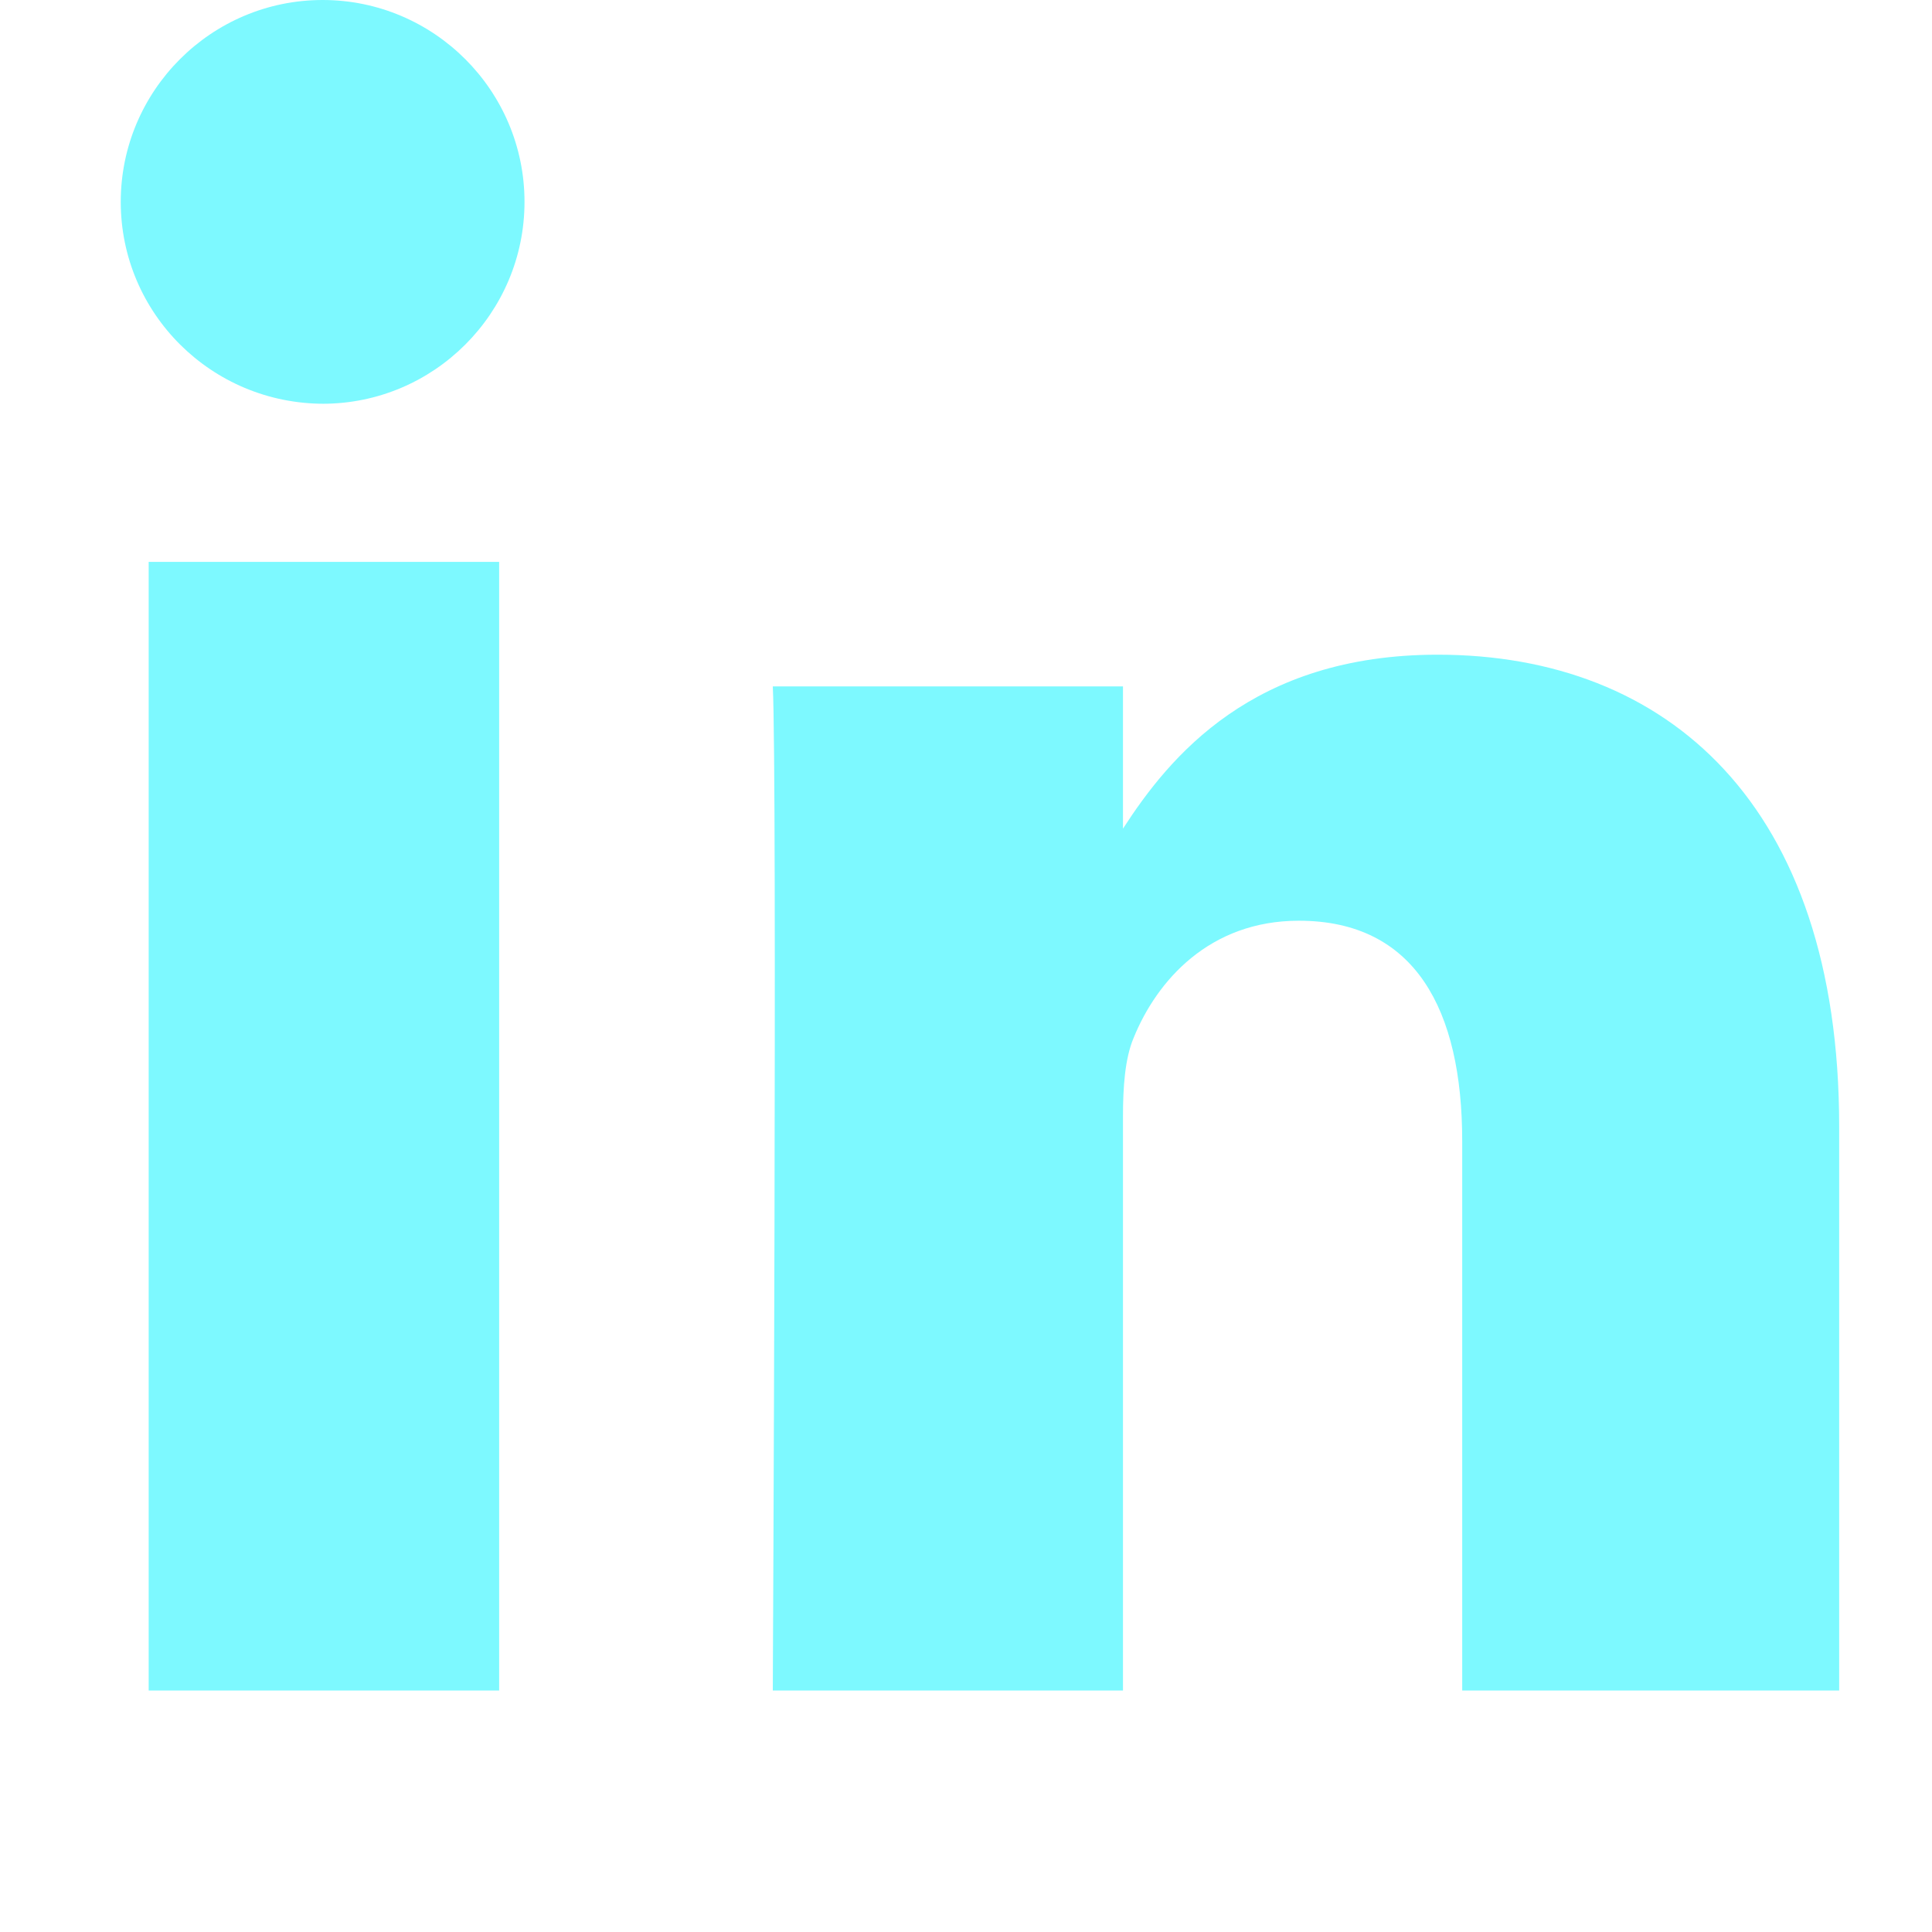 <svg xmlns="http://www.w3.org/2000/svg" width="128" height="128" viewBox="0 0 448 512" fill="#7DF9FF">
  <path d="M100.28 448H7.4V148.9h92.88zm-46.44-341C24 107 0 83 0 53.5S24 0 53.5 0 107 24 107 53.5 83 107 53.5 107zm394.34 341h-92.68V302.4c0-34.7-12.4-58.4-43.3-58.4-23.6 0-37.6 15.8-43.8 31.1-2.3 5.5-2.8 13.1-2.8 20.8V448h-92.8s1.2-241.4 0-266.1h92.8v37.7c12.3-19 34.3-46.1 83.4-46.1 60.8 0 106.4 39.7 106.4 125V448z"/>
</svg>